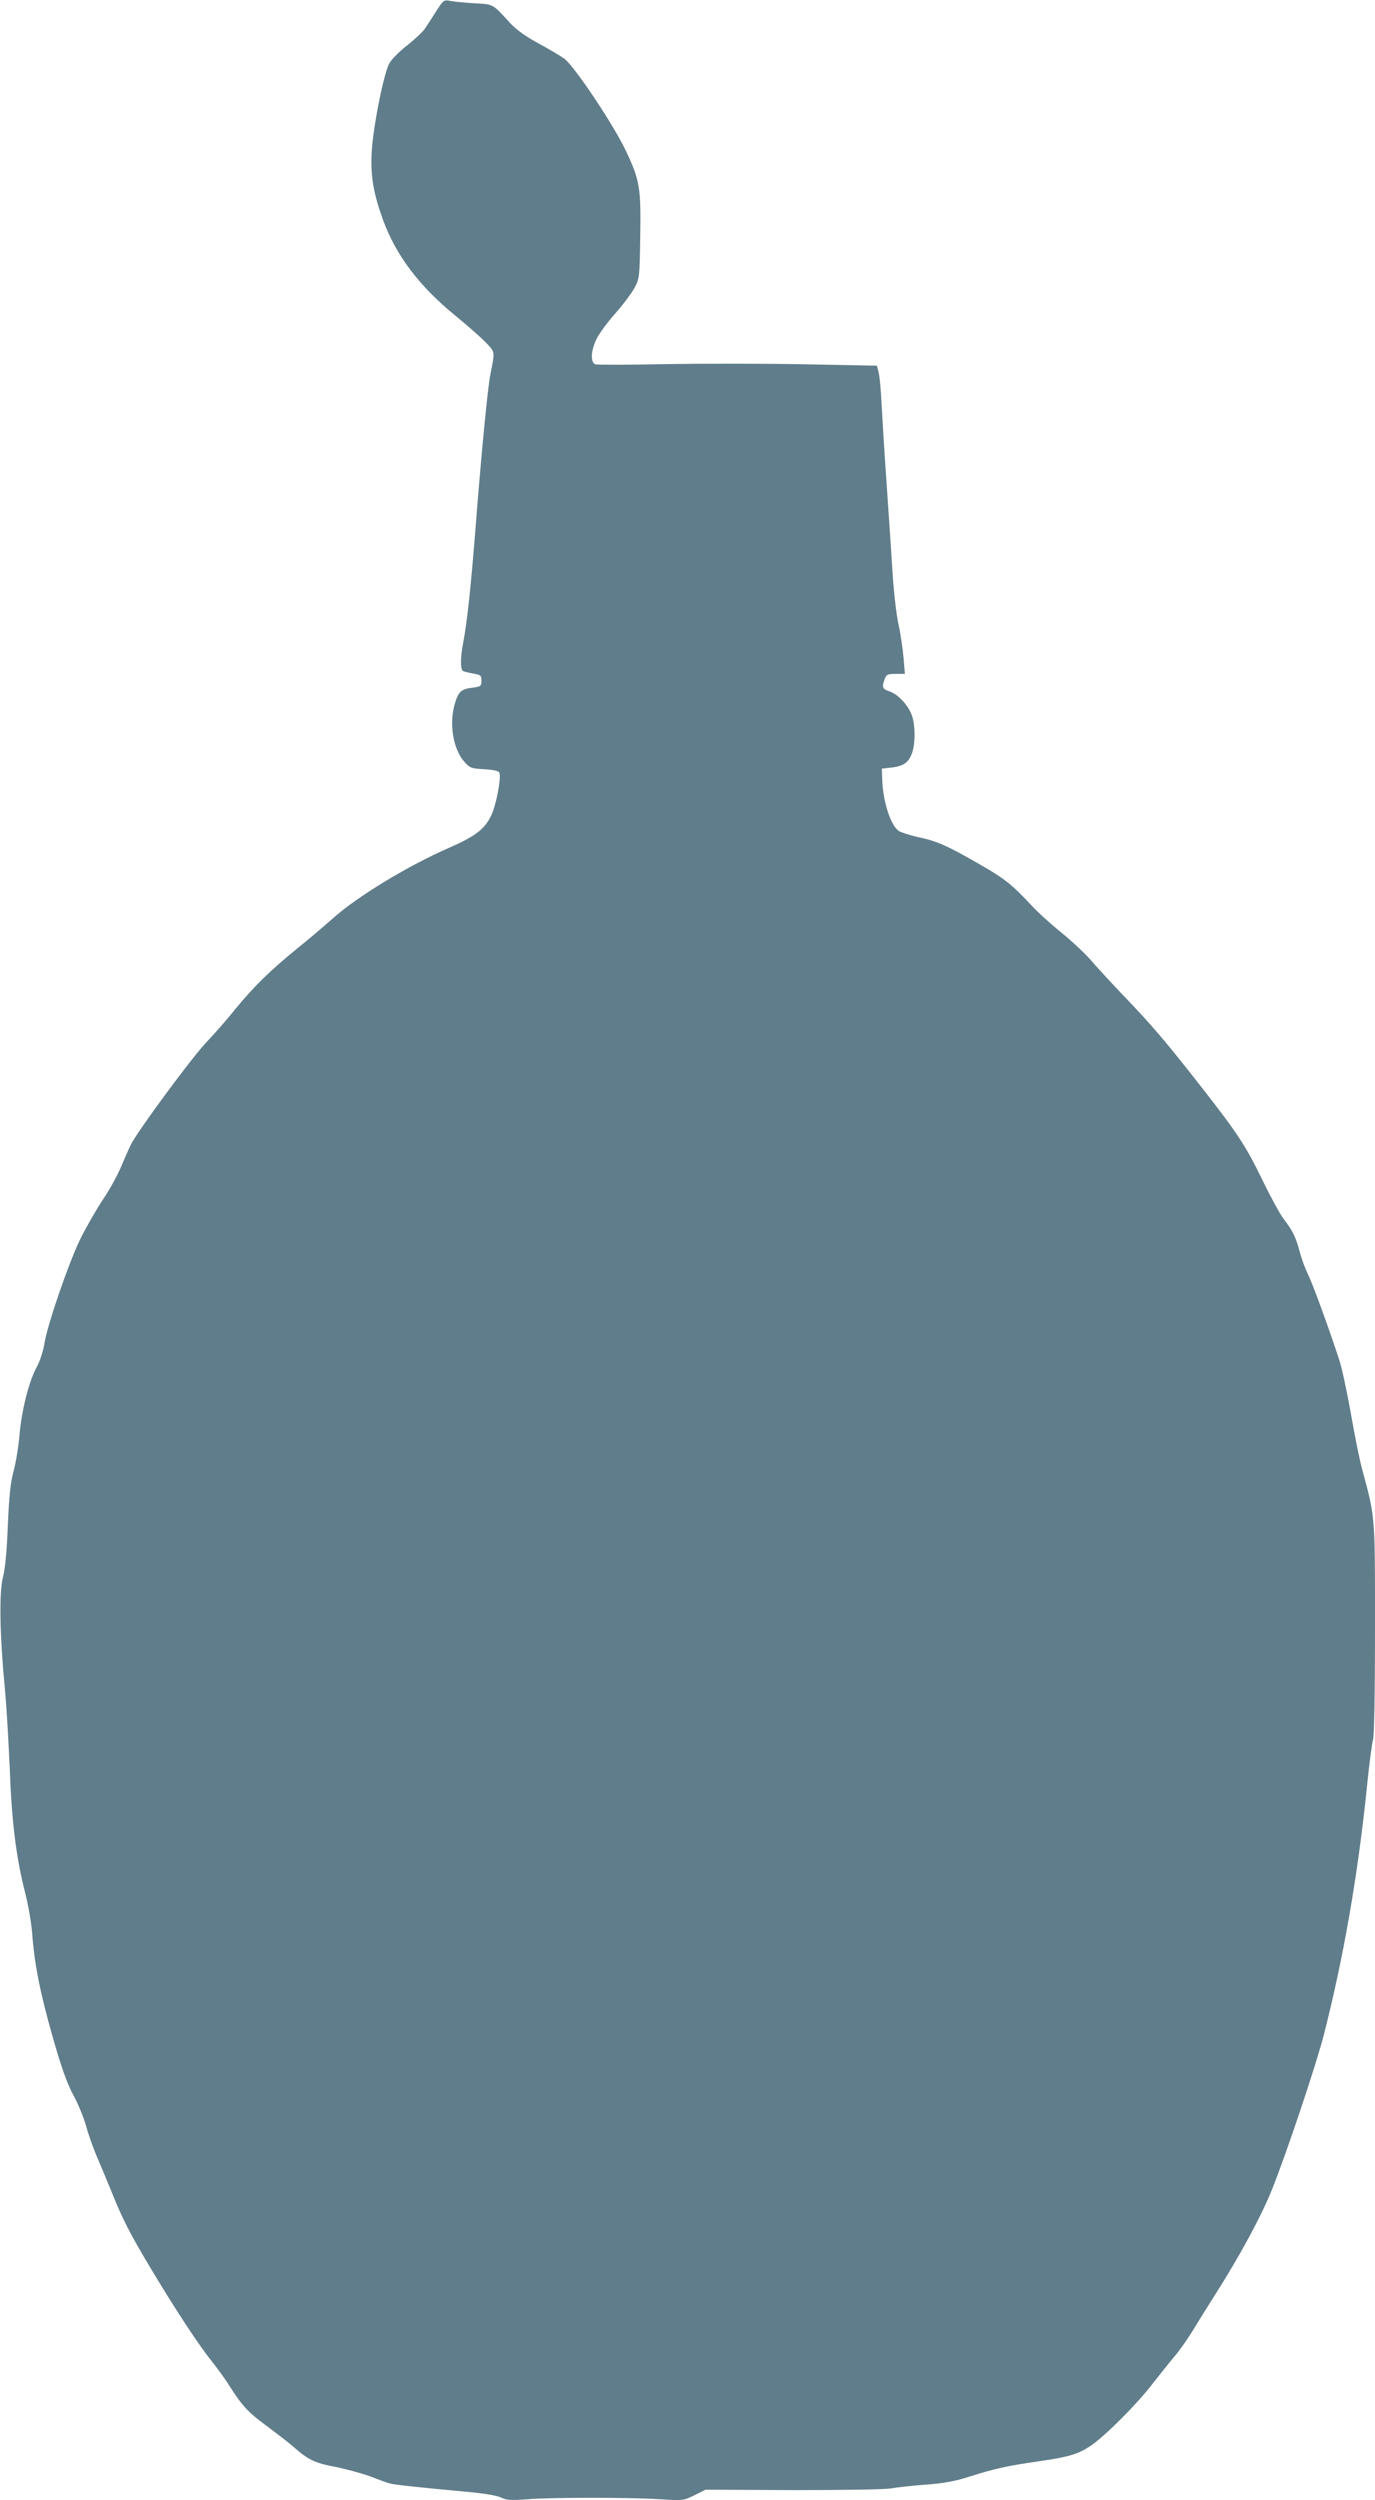 <?xml version="1.0" standalone="no"?>
<!DOCTYPE svg PUBLIC "-//W3C//DTD SVG 20010904//EN"
 "http://www.w3.org/TR/2001/REC-SVG-20010904/DTD/svg10.dtd">
<svg version="1.0" xmlns="http://www.w3.org/2000/svg"
 width="704pt" height="1280pt" viewBox="0 0 704 1280"
 preserveAspectRatio="xMidYMid meet">
<g transform="translate(0,1280) scale(0.1,-0.1)"
fill="#607d8b" stroke="none">
<path d="M2234 12744 c-20 -33 -47 -73 -58 -90 -12 -18 -53 -56 -91 -86 -39
-30 -80 -71 -92 -93 -29 -54 -83 -326 -90 -455 -6 -121 8 -206 57 -343 67
-185 187 -343 375 -496 66 -54 137 -117 159 -141 41 -45 40 -40 17 -155 -14
-69 -47 -411 -76 -785 -24 -304 -43 -486 -65 -599 -13 -68 -13 -128 0 -136 5
-3 29 -9 52 -13 39 -7 43 -10 43 -37 0 -28 -3 -30 -49 -36 -54 -6 -70 -21 -88
-84 -29 -101 -8 -228 47 -292 31 -35 35 -37 104 -41 50 -3 74 -9 78 -18 10
-27 -17 -169 -43 -221 -33 -68 -80 -104 -214 -163 -213 -93 -471 -250 -595
-361 -44 -39 -125 -108 -180 -152 -139 -113 -224 -196 -316 -308 -43 -54 -114
-135 -157 -180 -77 -83 -344 -445 -381 -517 -10 -20 -33 -72 -51 -115 -18 -43
-60 -120 -95 -171 -34 -52 -85 -141 -114 -199 -61 -127 -167 -435 -183 -532
-6 -40 -23 -91 -38 -120 -41 -72 -79 -223 -90 -350 -5 -60 -19 -144 -30 -185
-16 -57 -23 -125 -30 -280 -5 -133 -14 -226 -25 -265 -20 -74 -16 -301 9 -560
9 -93 20 -282 26 -420 10 -275 33 -456 79 -636 16 -62 32 -157 36 -209 11
-154 41 -305 105 -529 44 -155 72 -233 104 -294 25 -45 55 -118 67 -162 12
-44 38 -118 59 -165 20 -47 54 -128 75 -180 52 -130 93 -210 198 -385 122
-204 246 -393 311 -473 29 -37 71 -94 91 -127 65 -102 96 -136 195 -208 52
-39 112 -85 132 -103 74 -66 111 -84 214 -103 55 -11 136 -33 180 -49 43 -17
88 -33 99 -36 26 -7 178 -23 377 -41 101 -9 170 -20 193 -31 29 -14 51 -15
133 -9 122 10 529 10 684 0 114 -7 118 -7 174 21 l56 28 451 -2 c260 0 472 3
501 9 28 5 107 14 176 19 93 7 149 17 220 40 130 41 194 56 356 79 158 23 205
37 270 81 75 52 232 209 310 310 41 52 94 119 118 147 25 29 66 88 92 130 26
43 77 125 114 183 128 201 237 403 291 537 75 186 224 632 265 788 102 397
177 825 224 1290 11 110 25 213 30 229 6 17 10 246 10 565 0 587 2 568 -65
816 -14 50 -40 181 -59 291 -20 111 -46 235 -60 275 -58 176 -137 392 -160
437 -13 27 -32 77 -41 112 -20 76 -36 109 -83 170 -19 25 -68 115 -109 200
-83 171 -127 239 -312 475 -181 232 -260 324 -396 465 -66 69 -143 153 -172
187 -29 33 -95 95 -147 137 -52 42 -121 104 -153 139 -105 112 -139 139 -274
216 -161 93 -215 116 -311 136 -40 9 -83 23 -96 31 -41 27 -80 145 -85 259
l-2 60 53 6 c61 8 86 27 103 78 17 51 15 149 -5 196 -22 52 -71 102 -113 116
-35 11 -39 22 -23 63 8 23 15 26 56 26 l47 0 -7 83 c-4 45 -15 123 -26 172
-11 50 -24 167 -30 260 -6 94 -19 296 -30 450 -11 154 -22 339 -26 410 -3 72
-10 146 -15 166 l-9 37 -368 7 c-202 4 -522 4 -712 1 -190 -4 -353 -4 -362 -1
-26 10 -23 71 7 131 13 27 56 85 95 129 39 44 83 103 98 130 26 49 27 54 30
265 4 249 -2 287 -74 439 -63 133 -264 434 -315 471 -23 16 -84 52 -136 80
-62 34 -110 68 -141 102 -92 100 -85 96 -180 101 -48 3 -104 8 -124 12 -36 7
-37 6 -74 -51z"/>
</g>
</svg>
